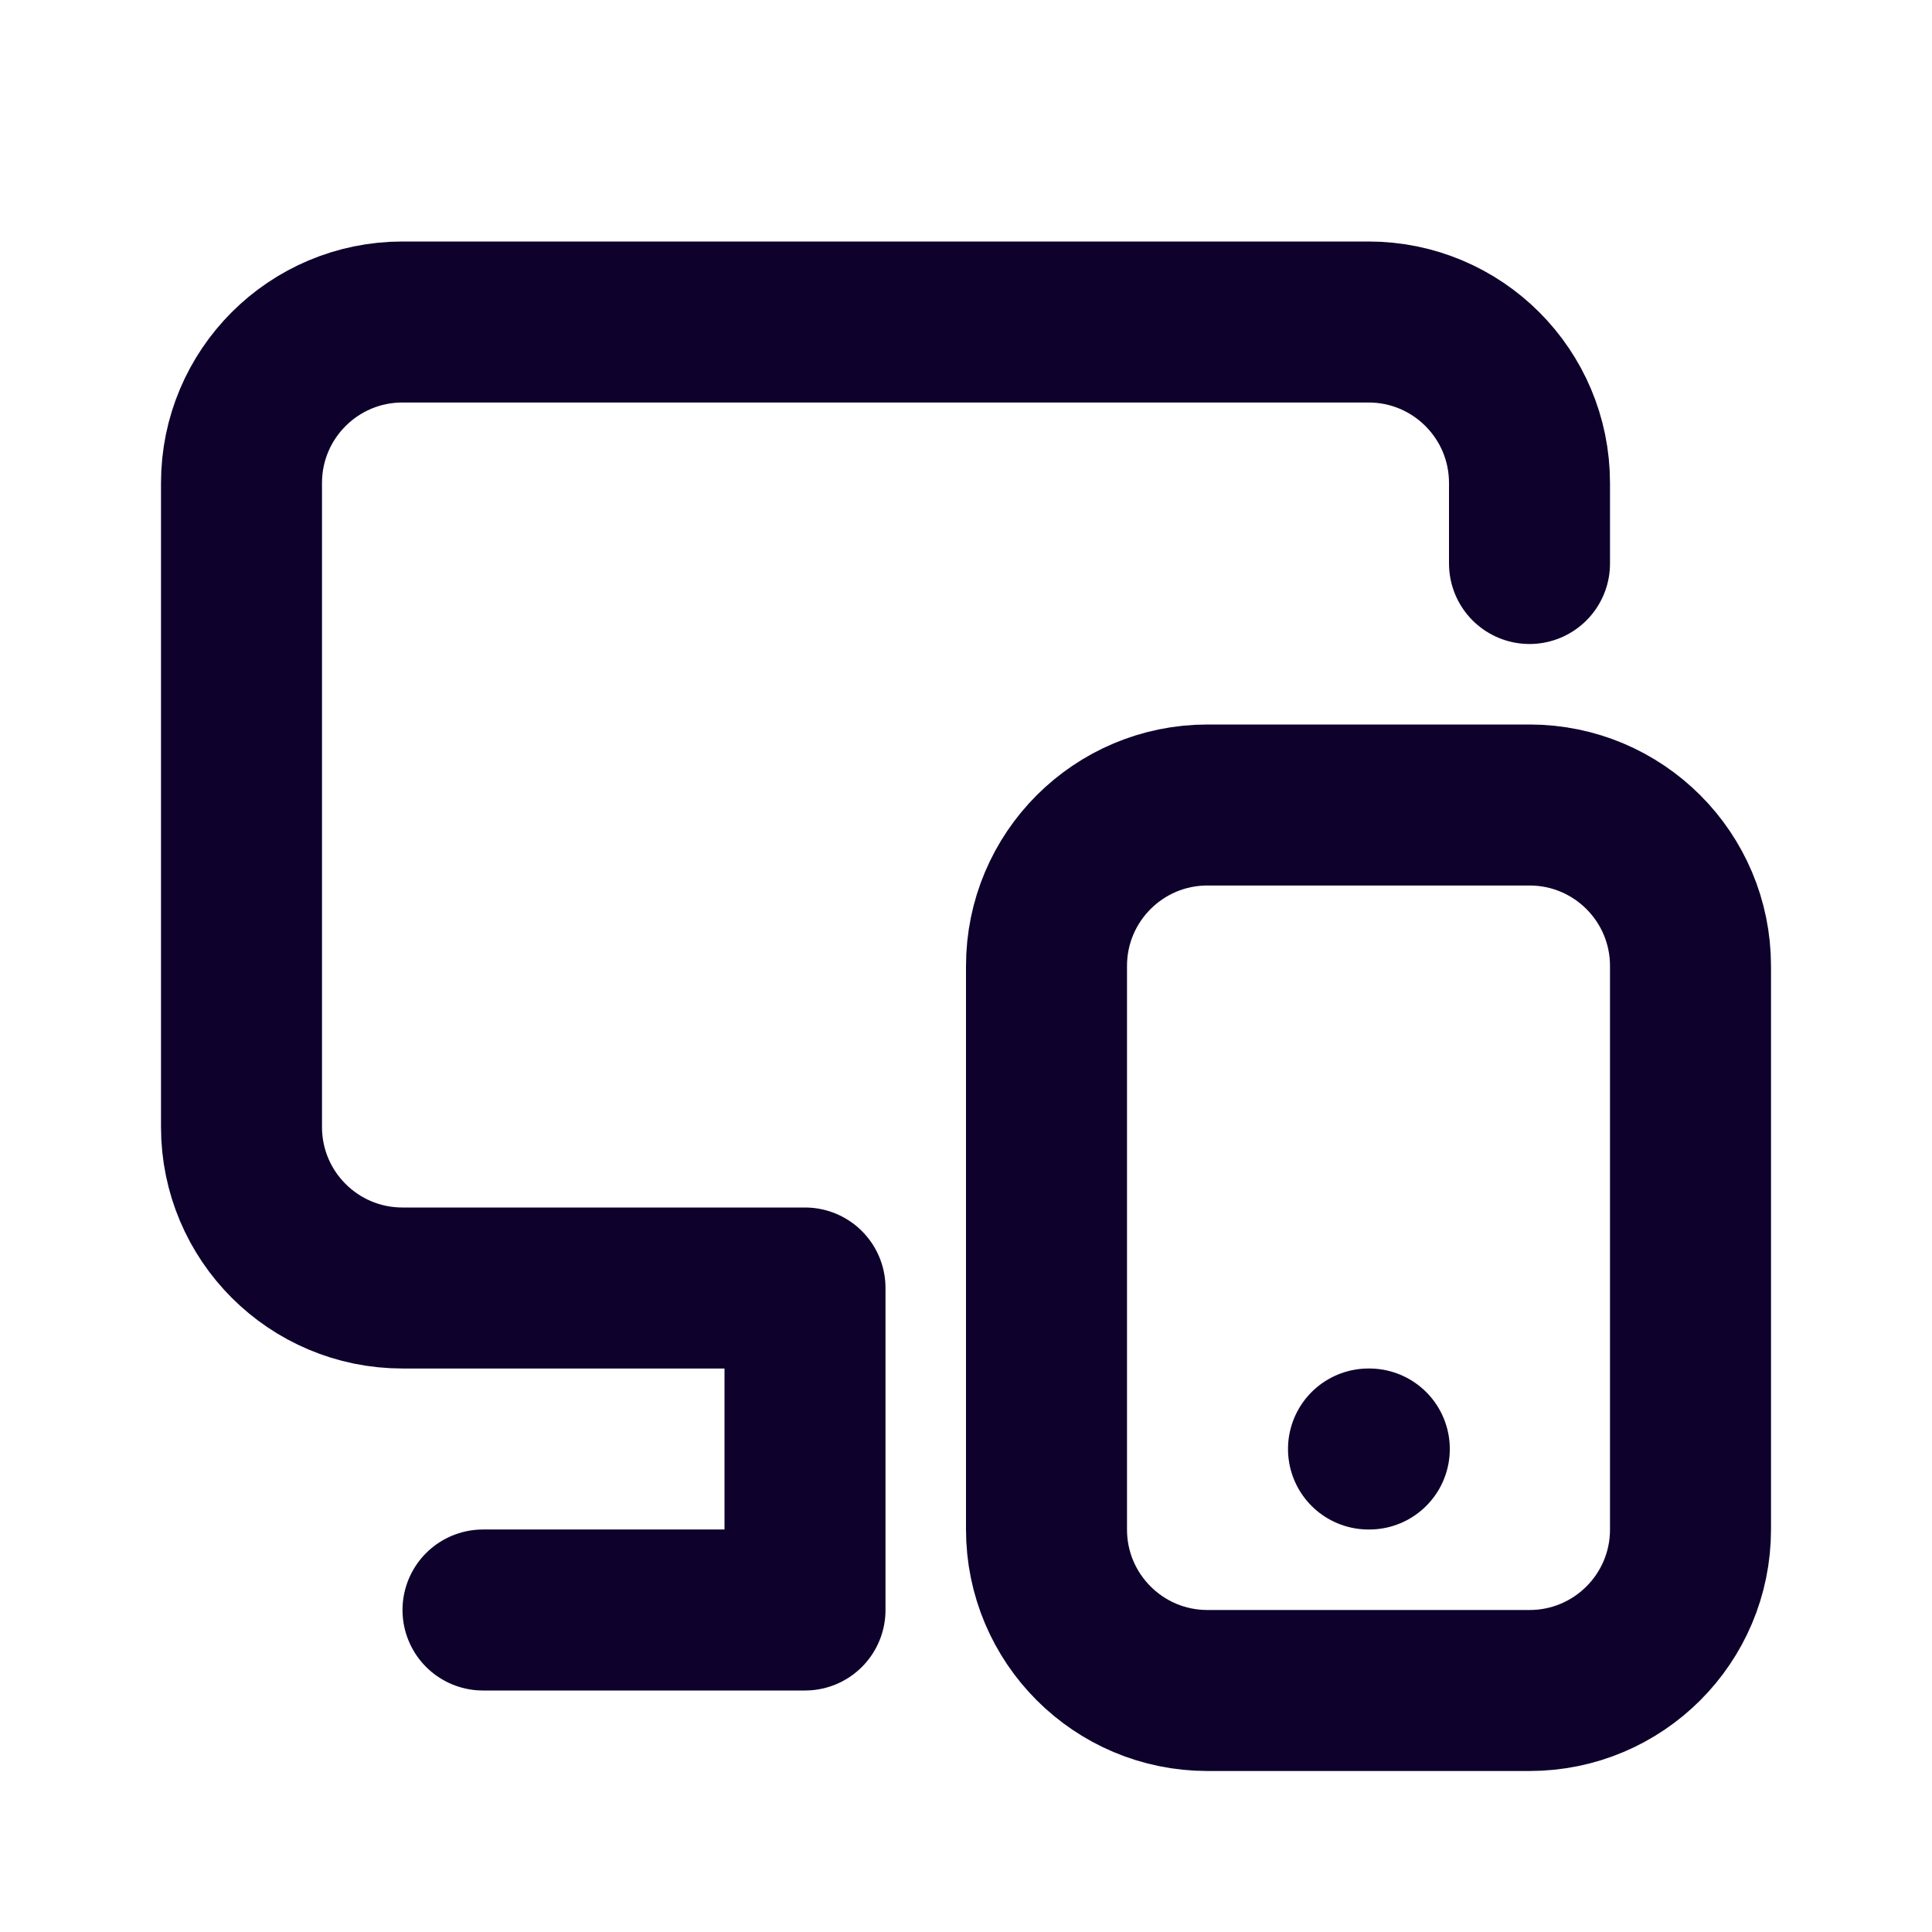 <svg width="24" height="24" viewBox="0 0 24 24" fill="none" xmlns="http://www.w3.org/2000/svg">
<path d="M6 20H10L10 16H5C3.895 16 3 15.105 3 14L3 6C3 4.895 3.895 4 5 4L17 4C18.105 4 19 4.895 19 6V7" stroke="#0E022D" stroke-width="2" stroke-linecap="round" stroke-linejoin="round"/>
<path d="M13 12C13 10.895 13.895 10 15 10H19C20.105 10 21 10.895 21 12V19C21 20.105 20.105 21 19 21H15C13.895 21 13 20.105 13 19V12Z" stroke="#0E022D" stroke-width="2" stroke-linecap="round" stroke-linejoin="round"/>
<path d="M17 18H17.01" stroke="#0E022D" stroke-width="2" stroke-linecap="round" stroke-linejoin="round"/>
</svg>
